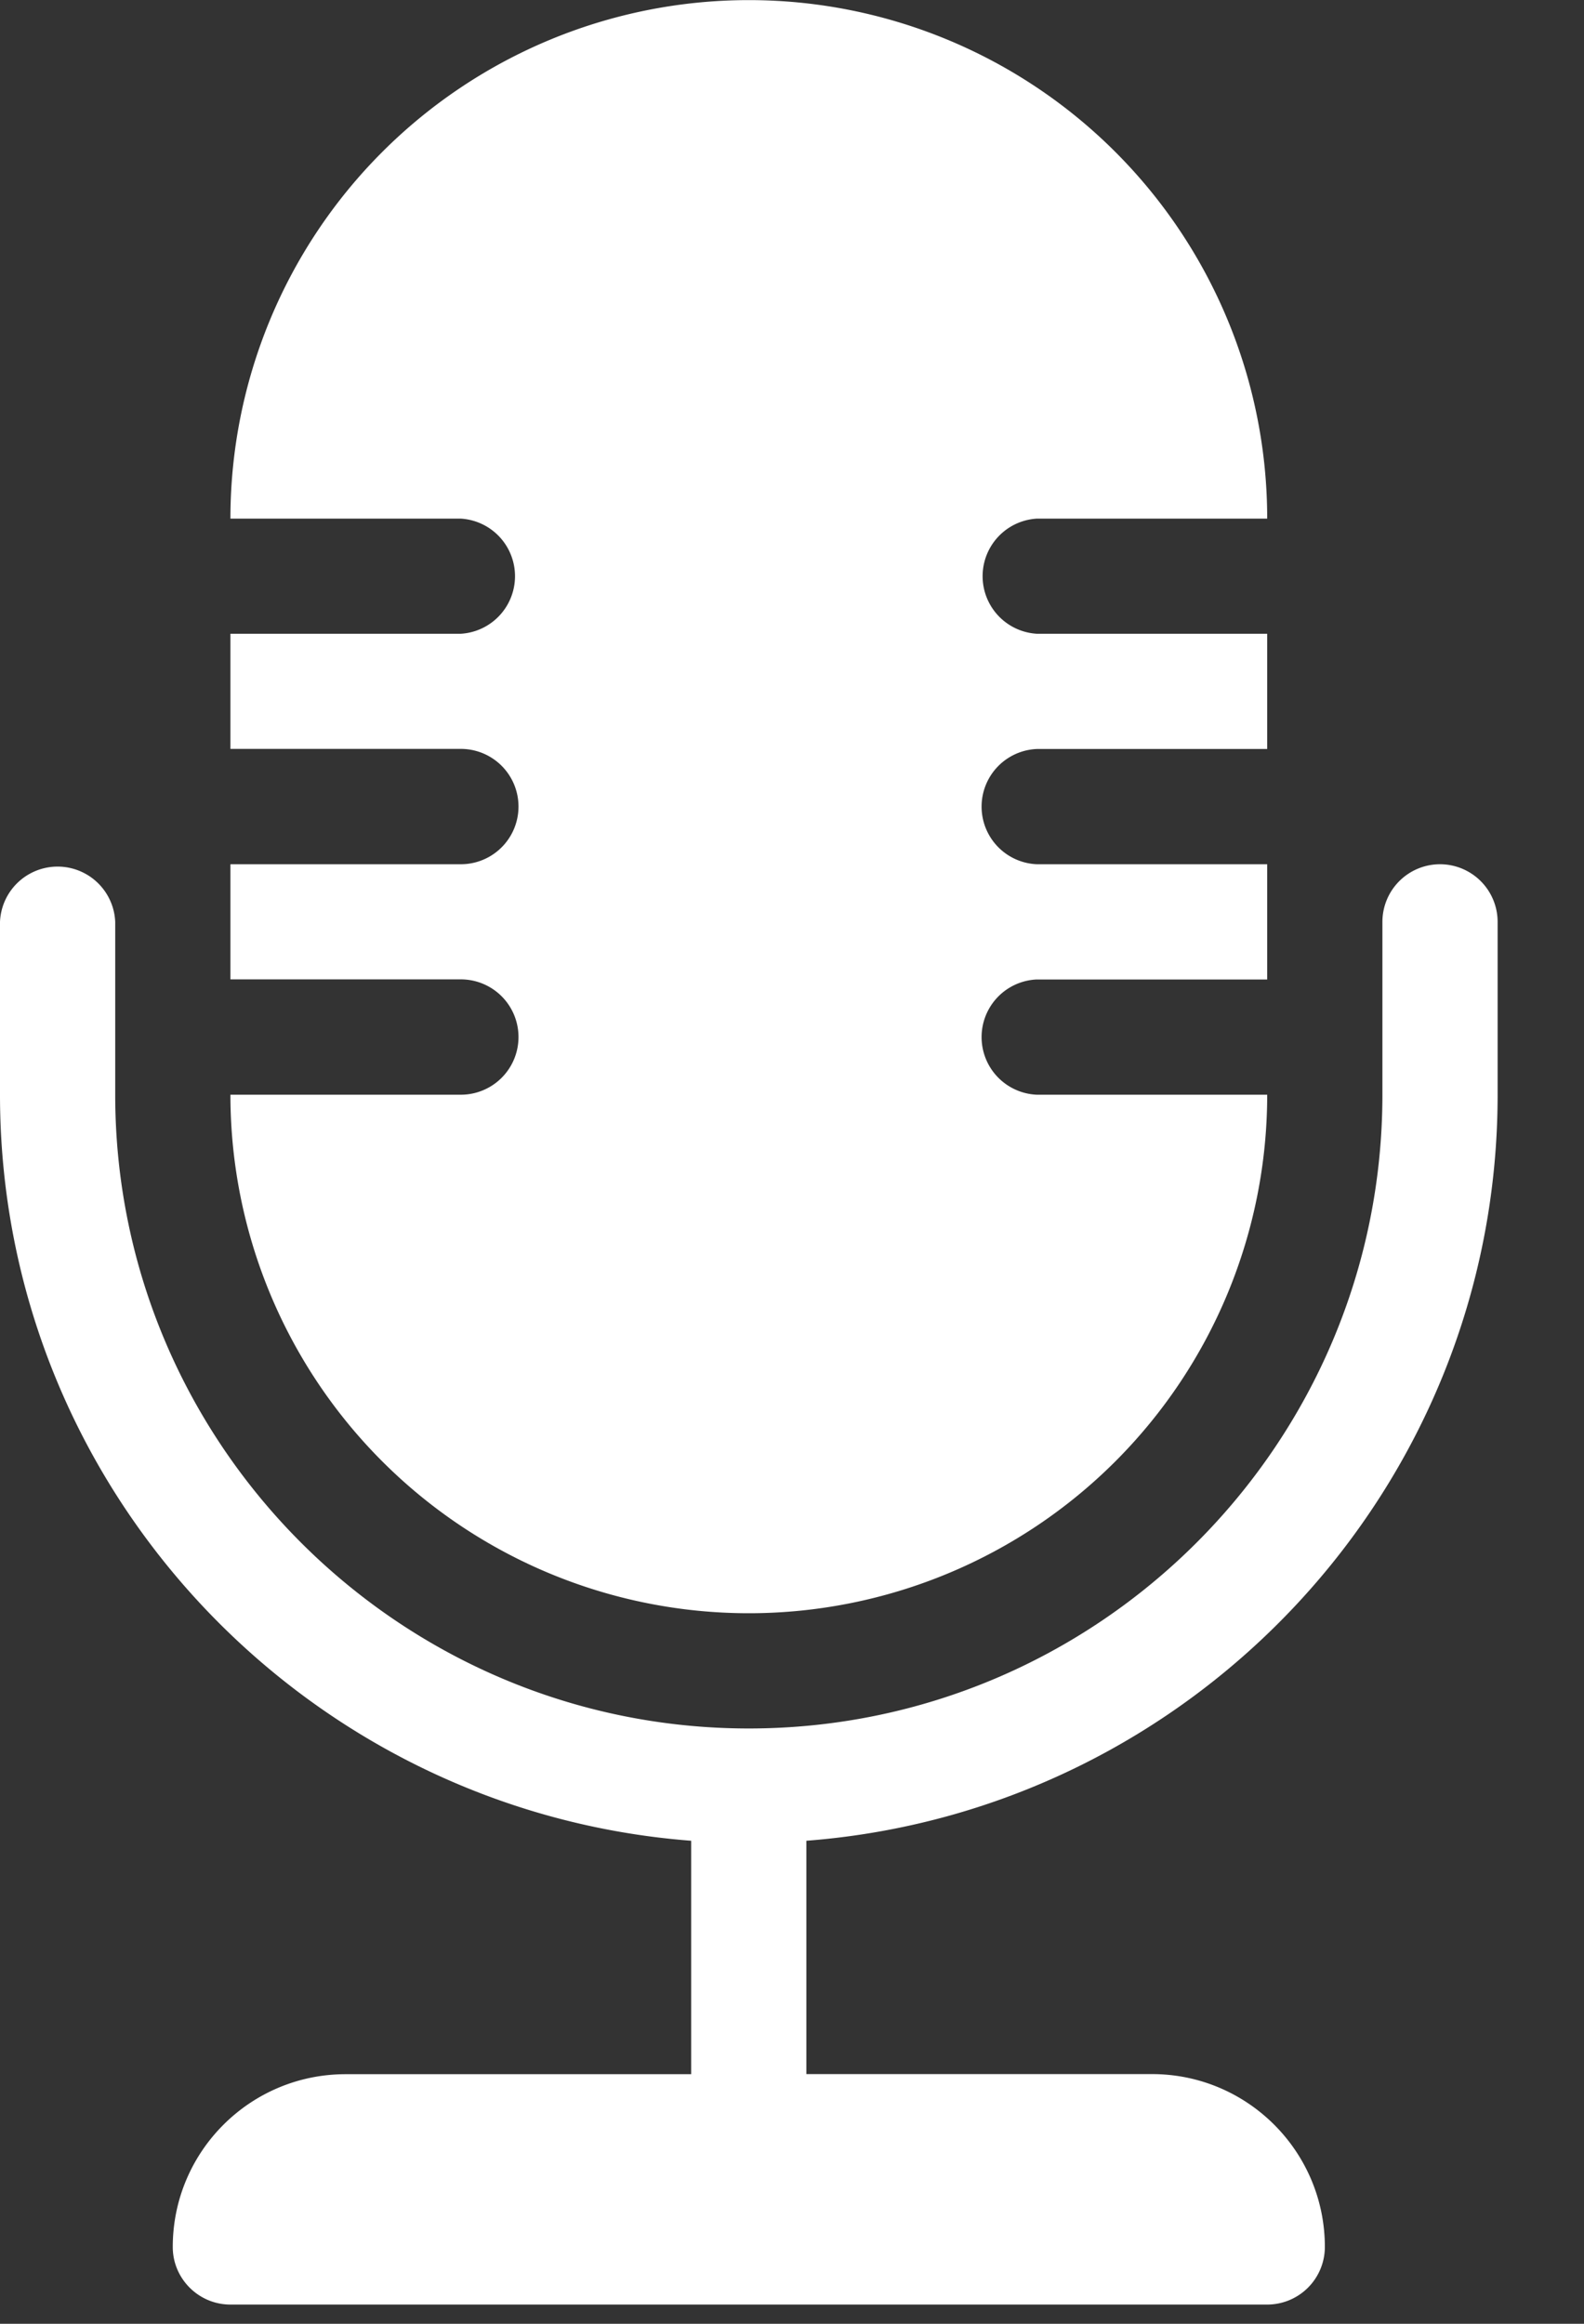 <svg xmlns="http://www.w3.org/2000/svg" width="15" height="22" fill="none"><rect width="100%" height="100%" fill="#333333" stroke="none"/><path fill="#fff" d="M13.636 8.182a.546.546 0 0 0-.545.545v1.637c0 3.308-2.692 6-6 6s-6-2.692-6-6V8.727a.546.546 0 0 0-1.091 0v1.637c0 3.726 2.89 6.782 6.545 7.063v2.21H3.273c-.904 0-1.637.732-1.637 1.636 0 .3.245.545.546.545H12a.546.546 0 0 0 .546-.545c0-.904-.733-1.637-1.637-1.637H7.636v-2.209c3.655-.28 6.546-3.337 6.546-7.063V8.727a.546.546 0 0 0-.546-.545z"/><path fill="#fff" d="M4.364 10.364H2.182a4.909 4.909 0 1 0 9.818 0H9.818a.546.546 0 0 1 0-1.091H12V8.182H9.818a.546.546 0 0 1 0-1.091H12V6H9.818a.546.546 0 0 1 0-1.09H12a4.909 4.909 0 1 0-9.818 0h2.182a.546.546 0 0 1 0 1.09H2.182v1.09h2.182a.546.546 0 0 1 0 1.092H2.182v1.09h2.182a.546.546 0 0 1 0 1.092z"/></svg>